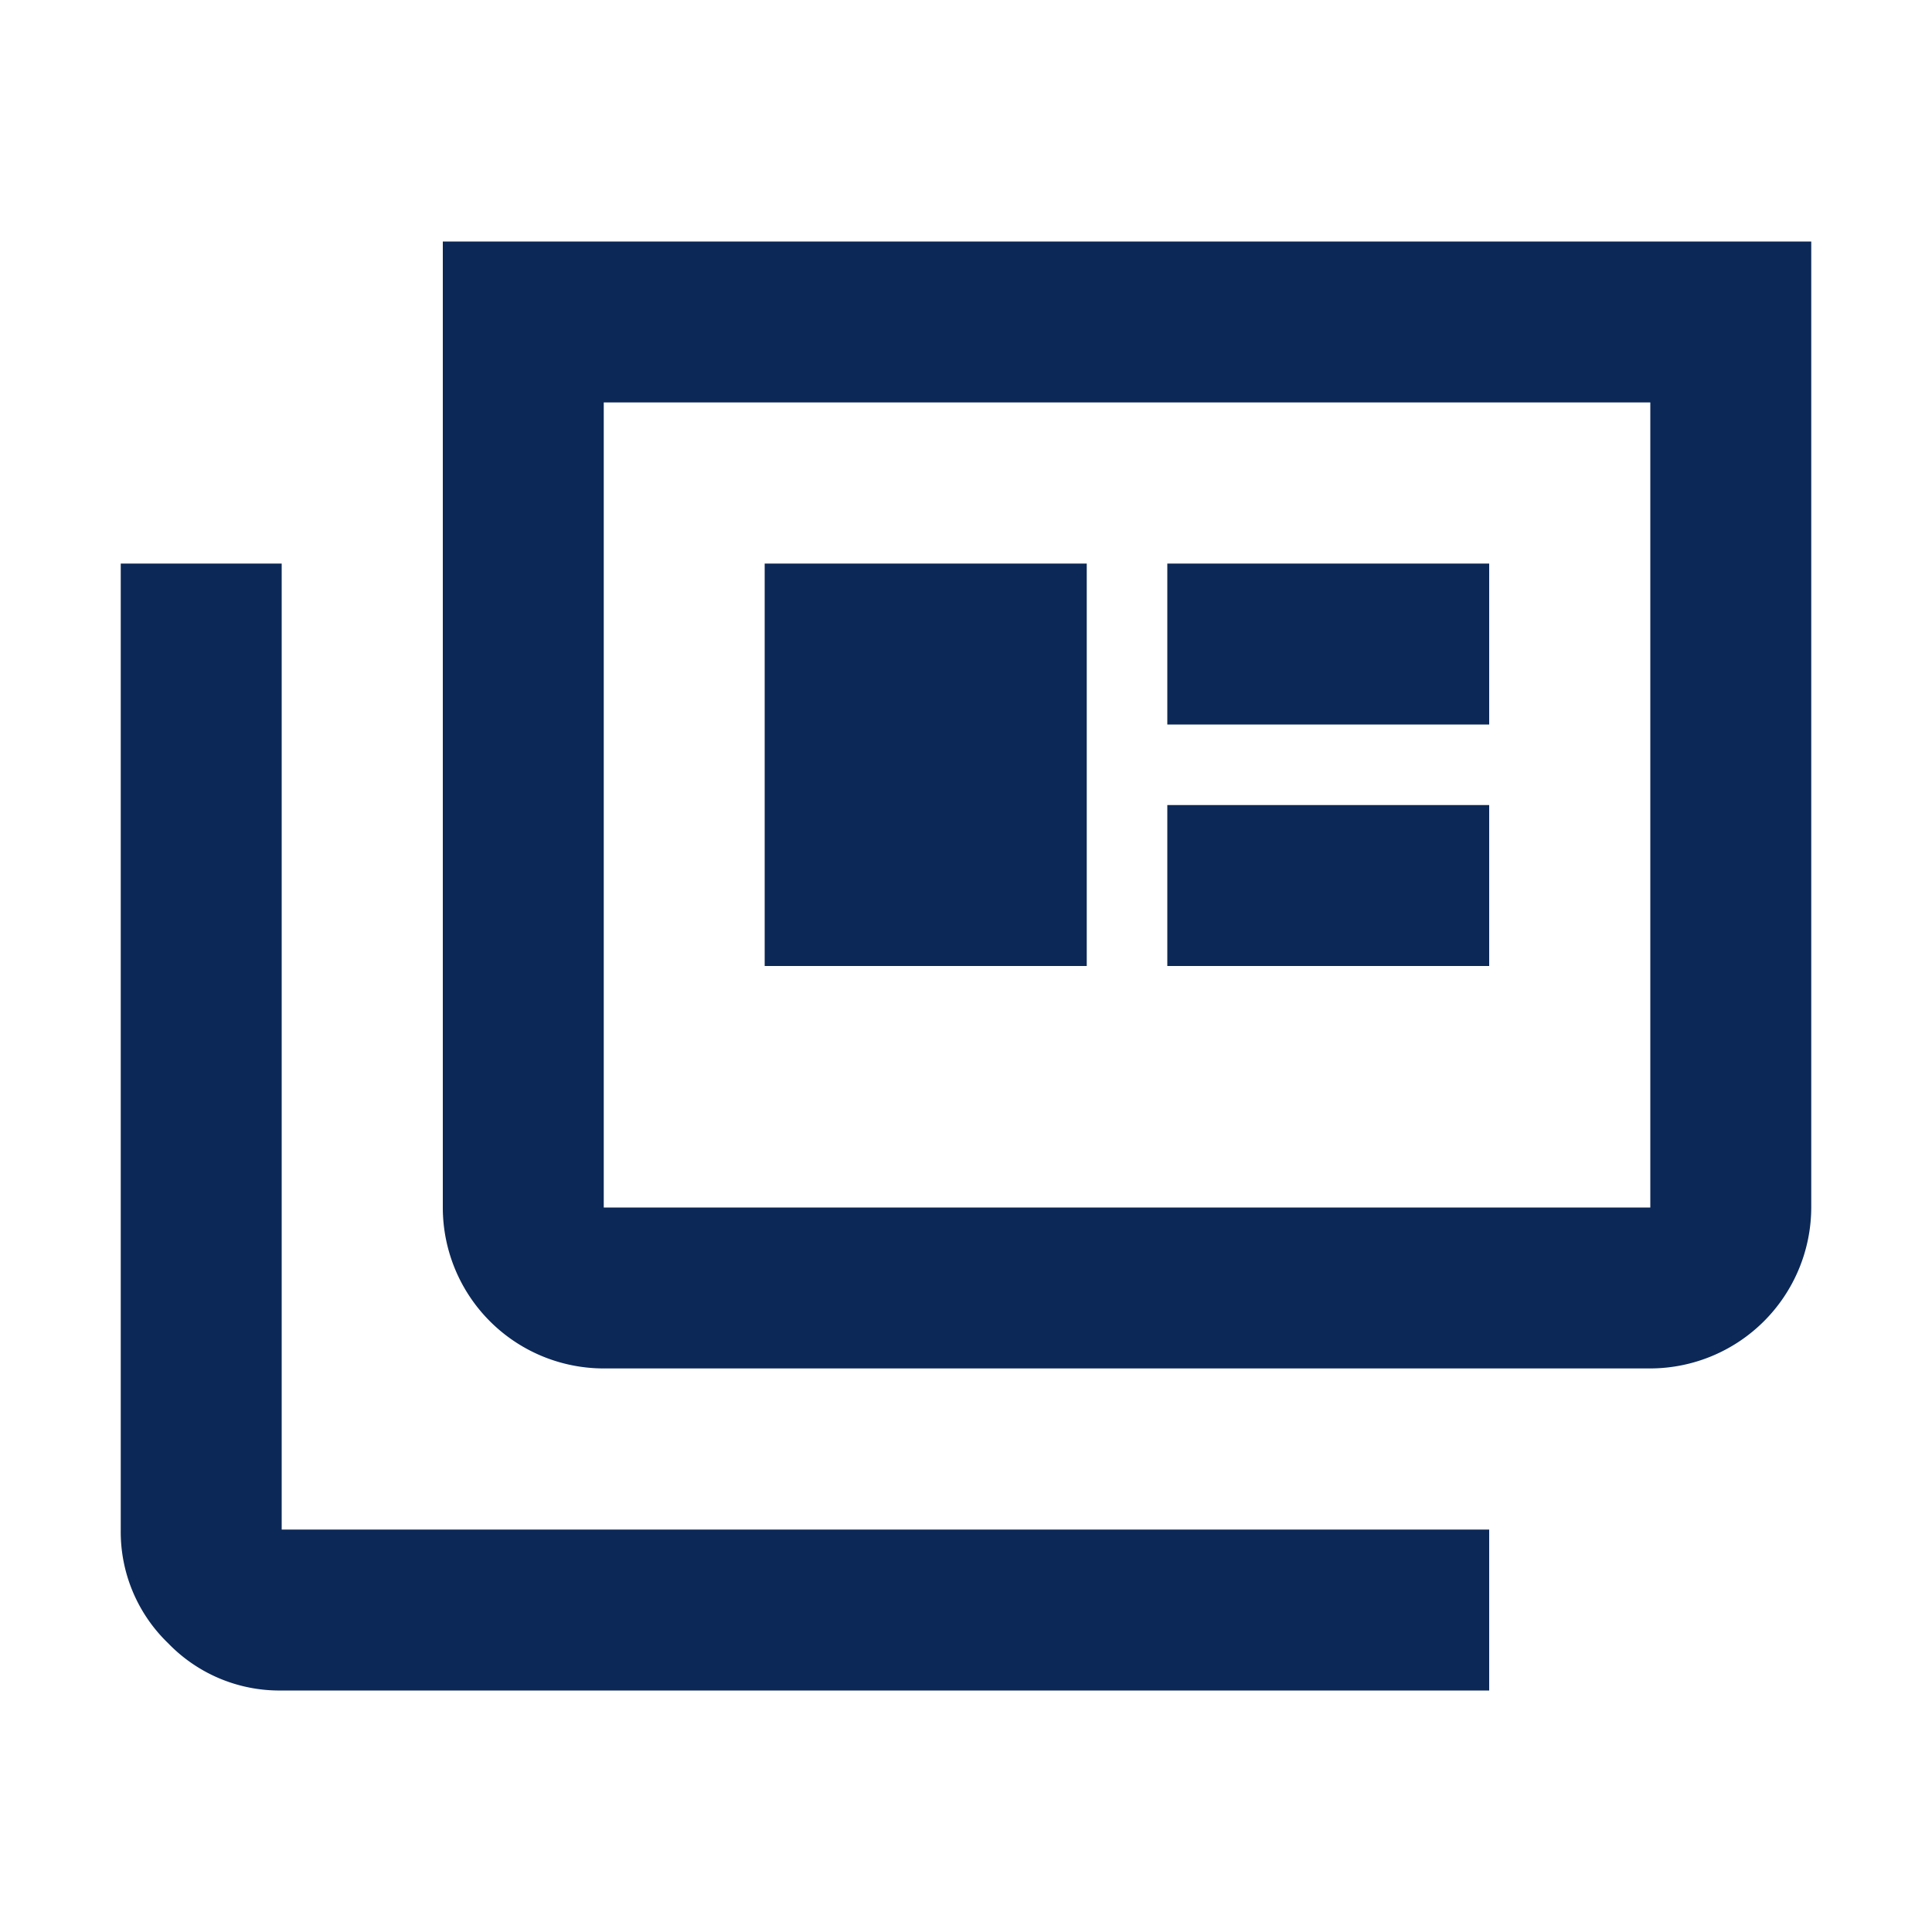 <svg xmlns="http://www.w3.org/2000/svg" id="Camada_1" data-name="Camada 1" viewBox="0 0 100 100"><defs><style>.cls-1{fill:#0c2856;}</style></defs><title>Icones</title><path class="cls-1" d="M14.58,87.5A8,8,0,0,1,8.7,85.05a8,8,0,0,1-2.45-5.88v-50h8.33v50h62.5V87.5ZM31.25,70.83a8.33,8.33,0,0,1-8.33-8.33v-50H93.75v50a8.35,8.35,0,0,1-8.33,8.33Zm0-8.33H85.42V20.83H31.25ZM39.58,50H56.25V29.17H39.58Zm20.84,0H77.08V41.67H60.42Zm0-12.5H77.08V29.17H60.42Z"></path></svg>